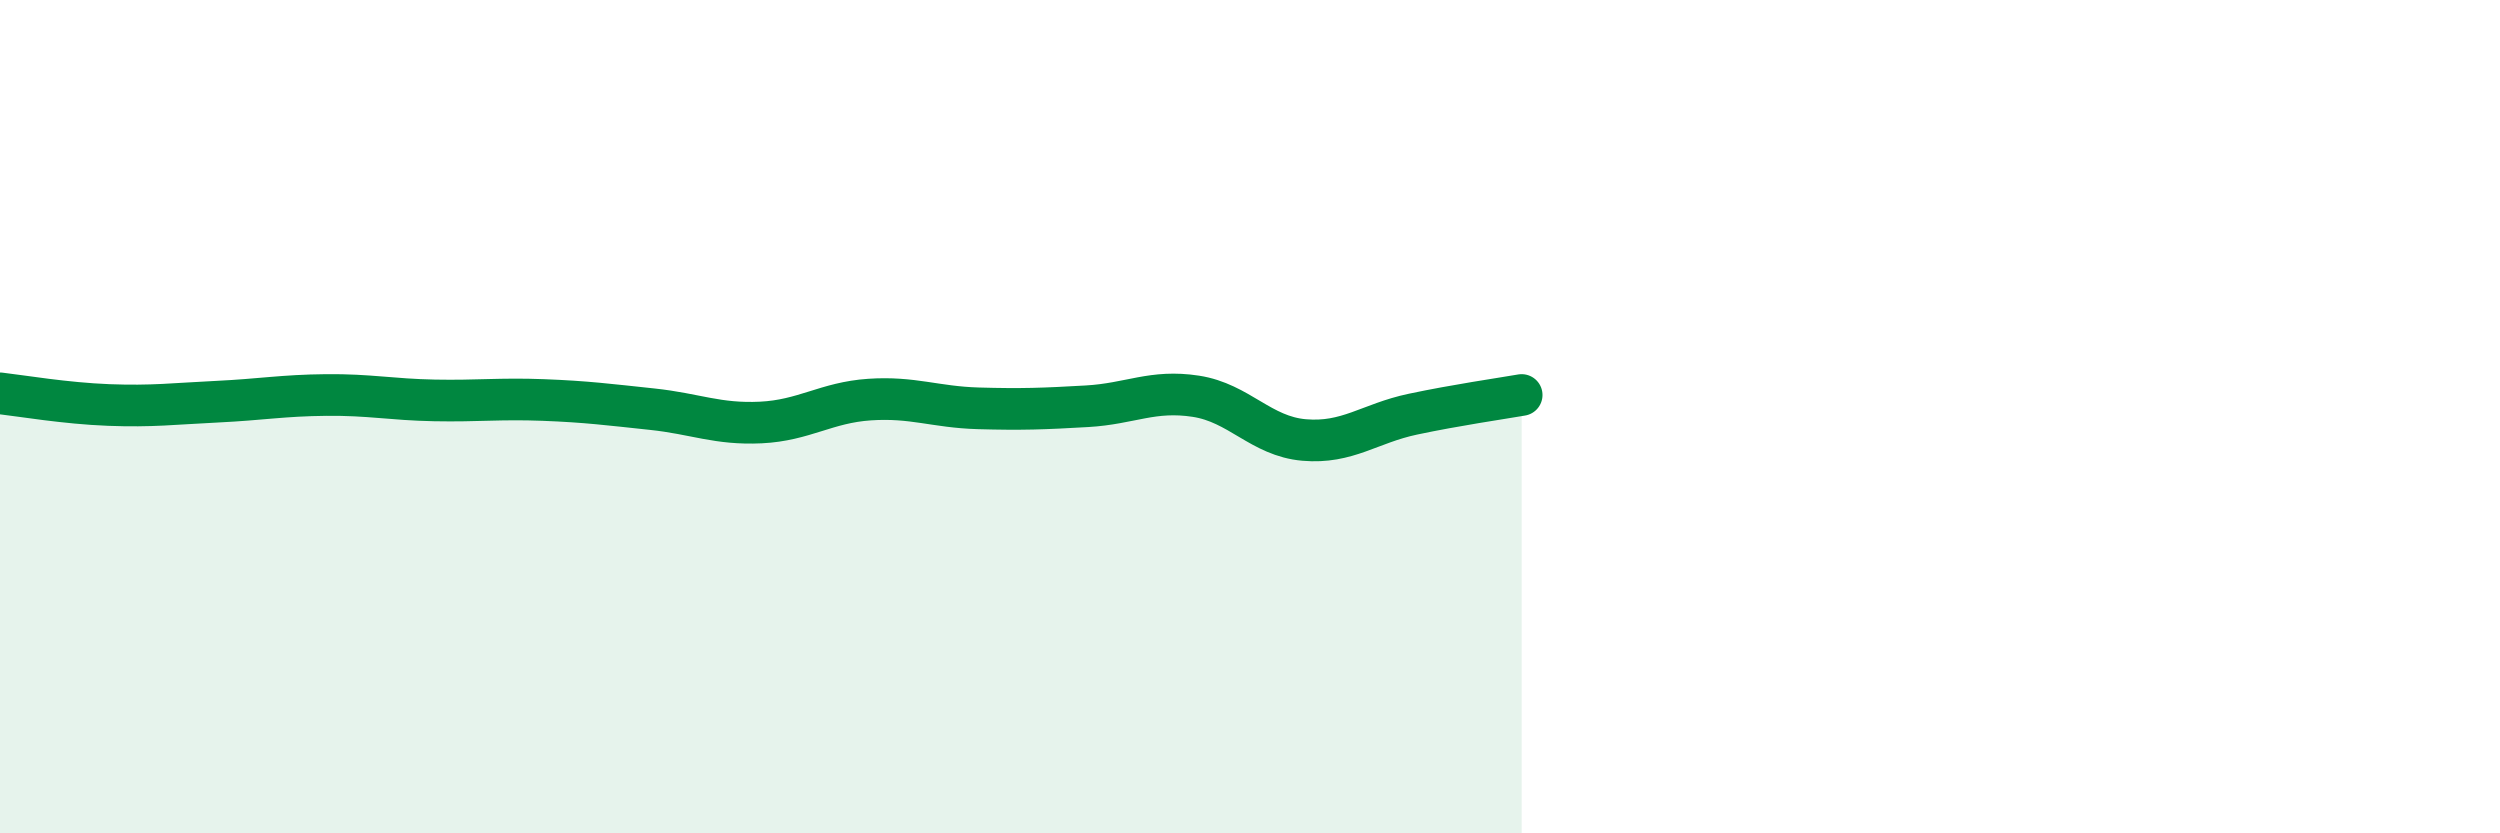 
    <svg width="60" height="20" viewBox="0 0 60 20" xmlns="http://www.w3.org/2000/svg">
      <path
        d="M 0,9.44 C 0.52,9.5 1.57,9.68 2.61,9.72 C 3.65,9.76 4.18,9.69 5.22,9.64 C 6.26,9.59 6.79,9.49 7.83,9.48 C 8.87,9.47 9.39,9.59 10.43,9.61 C 11.47,9.63 12,9.56 13.04,9.6 C 14.08,9.64 14.61,9.71 15.65,9.82 C 16.69,9.93 17.22,10.19 18.26,10.14 C 19.3,10.09 19.83,9.66 20.87,9.59 C 21.91,9.52 22.44,9.77 23.48,9.8 C 24.52,9.83 25.05,9.81 26.09,9.75 C 27.13,9.69 27.66,9.35 28.7,9.51 C 29.74,9.67 30.26,10.47 31.3,10.56 C 32.34,10.65 32.87,10.16 33.91,9.94 C 34.95,9.72 36,9.57 36.52,9.48L36.52 20L0 20Z"
        fill="#008740"
        opacity="0.1"
        stroke-linecap="round"
        stroke-linejoin="round"
      />
      <path
        d="M 0,9.44 C 0.52,9.5 1.57,9.68 2.61,9.72 C 3.65,9.76 4.18,9.69 5.22,9.64 C 6.26,9.59 6.79,9.49 7.83,9.48 C 8.87,9.47 9.39,9.59 10.43,9.61 C 11.47,9.63 12,9.56 13.04,9.6 C 14.08,9.64 14.61,9.71 15.65,9.82 C 16.69,9.93 17.22,10.19 18.26,10.14 C 19.3,10.09 19.83,9.66 20.87,9.59 C 21.91,9.52 22.44,9.77 23.48,9.8 C 24.52,9.83 25.05,9.81 26.09,9.75 C 27.13,9.69 27.66,9.35 28.7,9.51 C 29.74,9.67 30.26,10.47 31.3,10.56 C 32.34,10.65 32.87,10.16 33.91,9.94 C 34.95,9.72 36,9.57 36.52,9.48"
        stroke="#008740"
        stroke-width="1"
        fill="none"
        stroke-linecap="round"
        stroke-linejoin="round"
      />
    </svg>
  